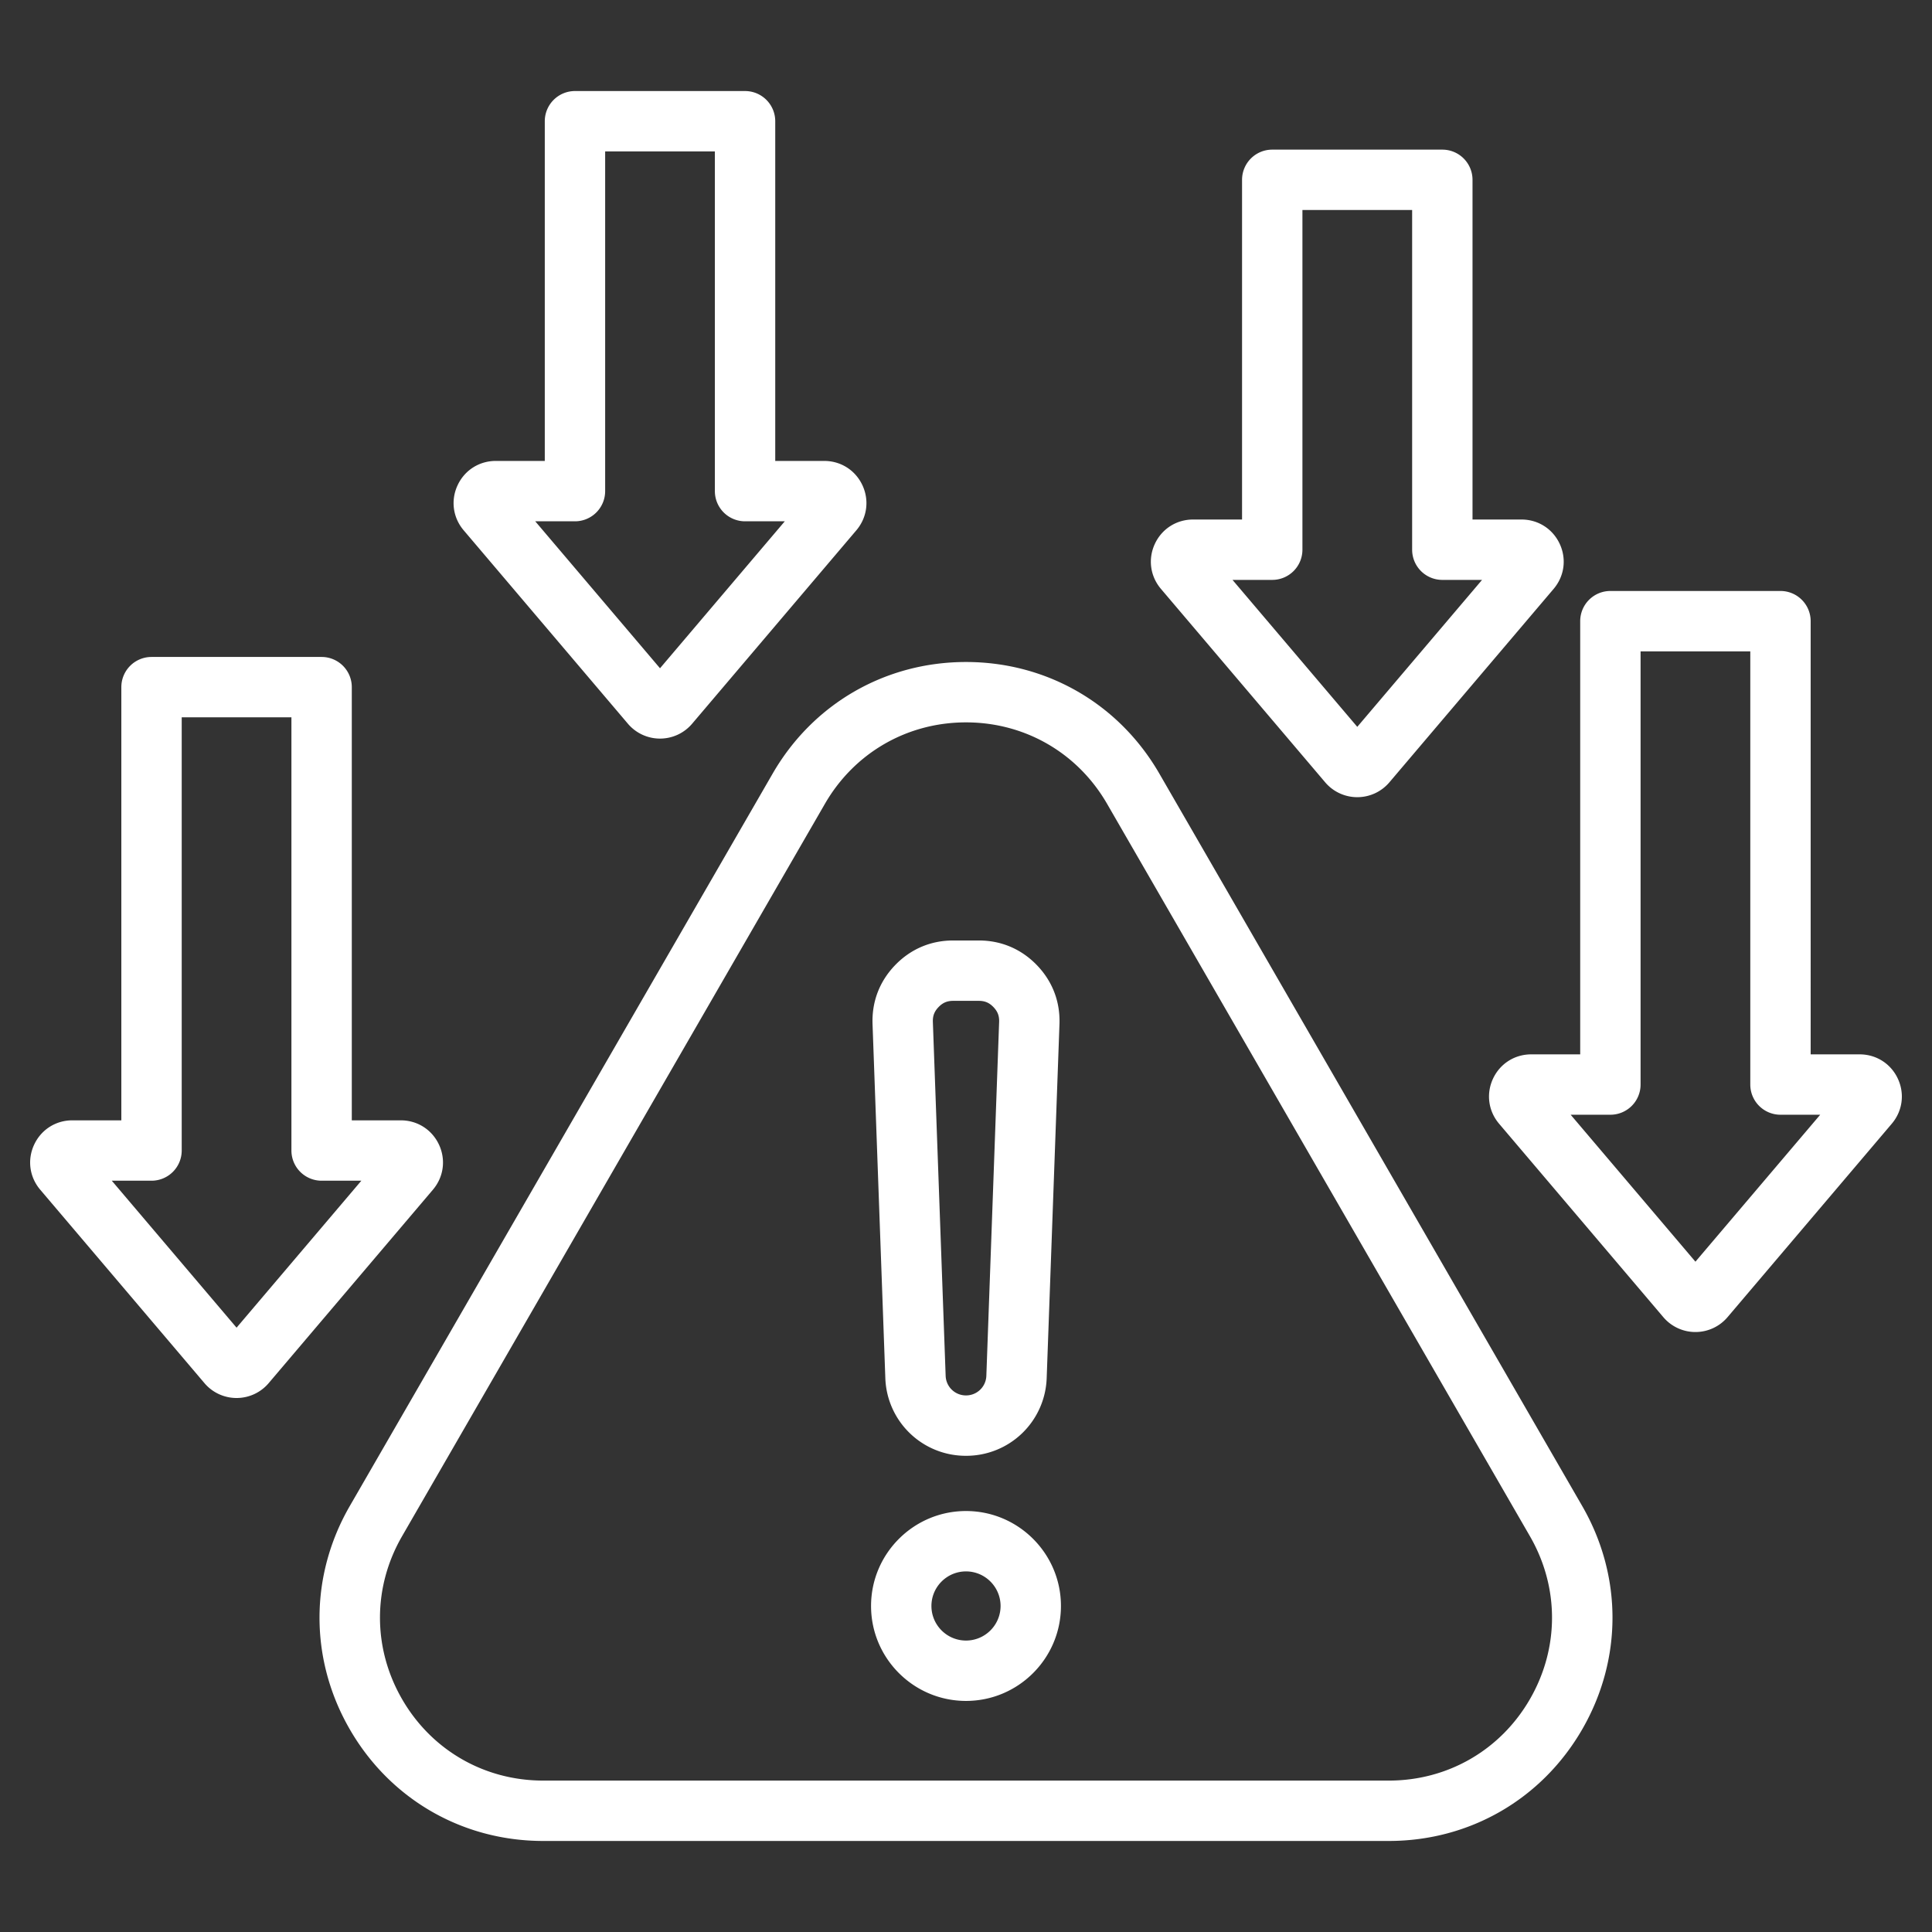 <svg xmlns="http://www.w3.org/2000/svg" version="1.1" xmlns:xlink="http://www.w3.org/1999/xlink" width="512" height="512" x="0" y="0" viewBox="0 0 512 512" style="enable-background:new 0 0 512 512" xml:space="preserve"><rect x="0" y="0" width="512" height="512" fill="#333333" stroke="none"/><g><path d="M307.244 205.022c-10.695-18.526-29.852-29.586-51.244-29.586s-40.549 11.061-51.245 29.586L92.696 399.114C82 417.64 82 439.761 92.696 458.287c10.695 18.525 29.853 29.586 51.244 29.586h224.118c21.393 0 40.55-11.061 51.246-29.586 10.696-18.526 10.696-40.647 0-59.173zm98.204 245.265c-7.805 13.517-21.781 21.586-37.39 21.586H143.94c-15.607 0-29.584-8.069-37.388-21.586-7.805-13.517-7.805-29.656-.001-43.173L218.61 213.022c7.805-13.517 21.782-21.586 37.39-21.586s29.585 8.069 37.388 21.586l112.061 194.092c7.803 13.517 7.803 29.657-.001 43.173zM256 400.438c-13.874 0-25.162 11.288-25.162 25.162s11.288 25.162 25.162 25.162 25.162-11.288 25.162-25.162-11.288-25.162-25.162-25.162zm0 34.325c-5.052 0-9.162-4.11-9.162-9.162s4.11-9.162 9.162-9.162 9.162 4.11 9.162 9.162-4.11 9.162-9.162 9.162zm-.002-48.961h.003a21.322 21.322 0 0 0 21.382-20.623l3.387-93.777c.214-5.942-1.855-11.346-5.982-15.625-4.128-4.28-9.453-6.542-15.4-6.542h-6.773c-5.947 0-11.272 2.262-15.398 6.541-4.131 4.281-6.199 9.686-5.984 15.628l3.387 93.775a21.315 21.315 0 0 0 21.378 20.623zm-7.268-118.919c1.114-1.156 2.275-1.649 3.883-1.649h6.773c1.607 0 2.769.493 3.883 1.649 1.116 1.157 1.568 2.336 1.51 3.941l-3.387 93.777a5.376 5.376 0 0 1-5.393 5.2h-.001a5.376 5.376 0 0 1-5.392-5.201l-3.387-93.777c-.057-1.604.394-2.783 1.511-3.94zm254.232 19.004c-1.848-3.991-5.73-6.471-10.132-6.471h-12.985V164.615a8 8 0 0 0-8-8H426.77a8 8 0 0 0-8 8v114.801h-12.985c-4.402 0-8.285 2.48-10.133 6.473s-1.225 8.557 1.624 11.912l43.523 51.261a11.145 11.145 0 0 0 8.506 3.938h.002c3.281 0 6.382-1.435 8.507-3.936l.002-.002 43.524-51.263c2.848-3.356 3.47-7.921 1.622-11.912zm-53.655 48.474-33.066-38.945h10.529a8 8 0 0 0 8-8V172.615h29.075v114.801a8 8 0 0 0 8 8h10.529zM116.35 303.374c-1.848-3.993-5.73-6.474-10.134-6.474H93.23V182.1a8 8 0 0 0-8-8H40.156a8 8 0 0 0-8 8v114.8H19.17c-4.403 0-8.286 2.48-10.133 6.475-1.848 3.992-1.225 8.557 1.624 11.91l43.523 51.261a11.142 11.142 0 0 0 8.509 3.938h.002a11.14 11.14 0 0 0 8.508-3.94l43.52-51.256c2.85-3.356 3.473-7.921 1.627-11.914zm-53.657 48.472L29.626 312.9h10.53a8 8 0 0 0 8-8V190.1H77.23v114.8a8 8 0 0 0 8 8h10.53zM166.4 191.795a11.146 11.146 0 0 0 8.511 3.939c3.283 0 6.385-1.437 8.509-3.94l43.521-51.258c2.849-3.355 3.472-7.92 1.624-11.912-1.848-3.993-5.73-6.473-10.133-6.473h-12.985V32.127a8 8 0 0 0-8-8h-45.074a8 8 0 0 0-8 8v90.024h-12.986c-4.403 0-8.286 2.481-10.133 6.475-1.848 3.993-1.224 8.558 1.625 11.91zm-14.027-53.644a8 8 0 0 0 8-8V40.127h29.074v90.024a8 8 0 0 0 8 8h10.529l-33.066 38.945-33.066-38.945zm198.811 69.17a11.144 11.144 0 0 0 8.511 3.94c3.282 0 6.383-1.436 8.508-3.938l43.522-51.259c2.85-3.355 3.473-7.92 1.625-11.913s-5.729-6.473-10.133-6.473h-12.985V47.654a8 8 0 0 0-8-8h-45.075a8 8 0 0 0-8 8v90.024h-12.985c-4.402 0-8.285 2.48-10.133 6.474-1.848 3.992-1.225 8.557 1.624 11.911zm-14.028-53.643a8 8 0 0 0 8-8V55.654h29.075v90.024a8 8 0 0 0 8 8h10.529l-33.067 38.945-33.066-38.945z" fill="#ffffff" opacity="1" data-original="#000000"></path></g></svg>